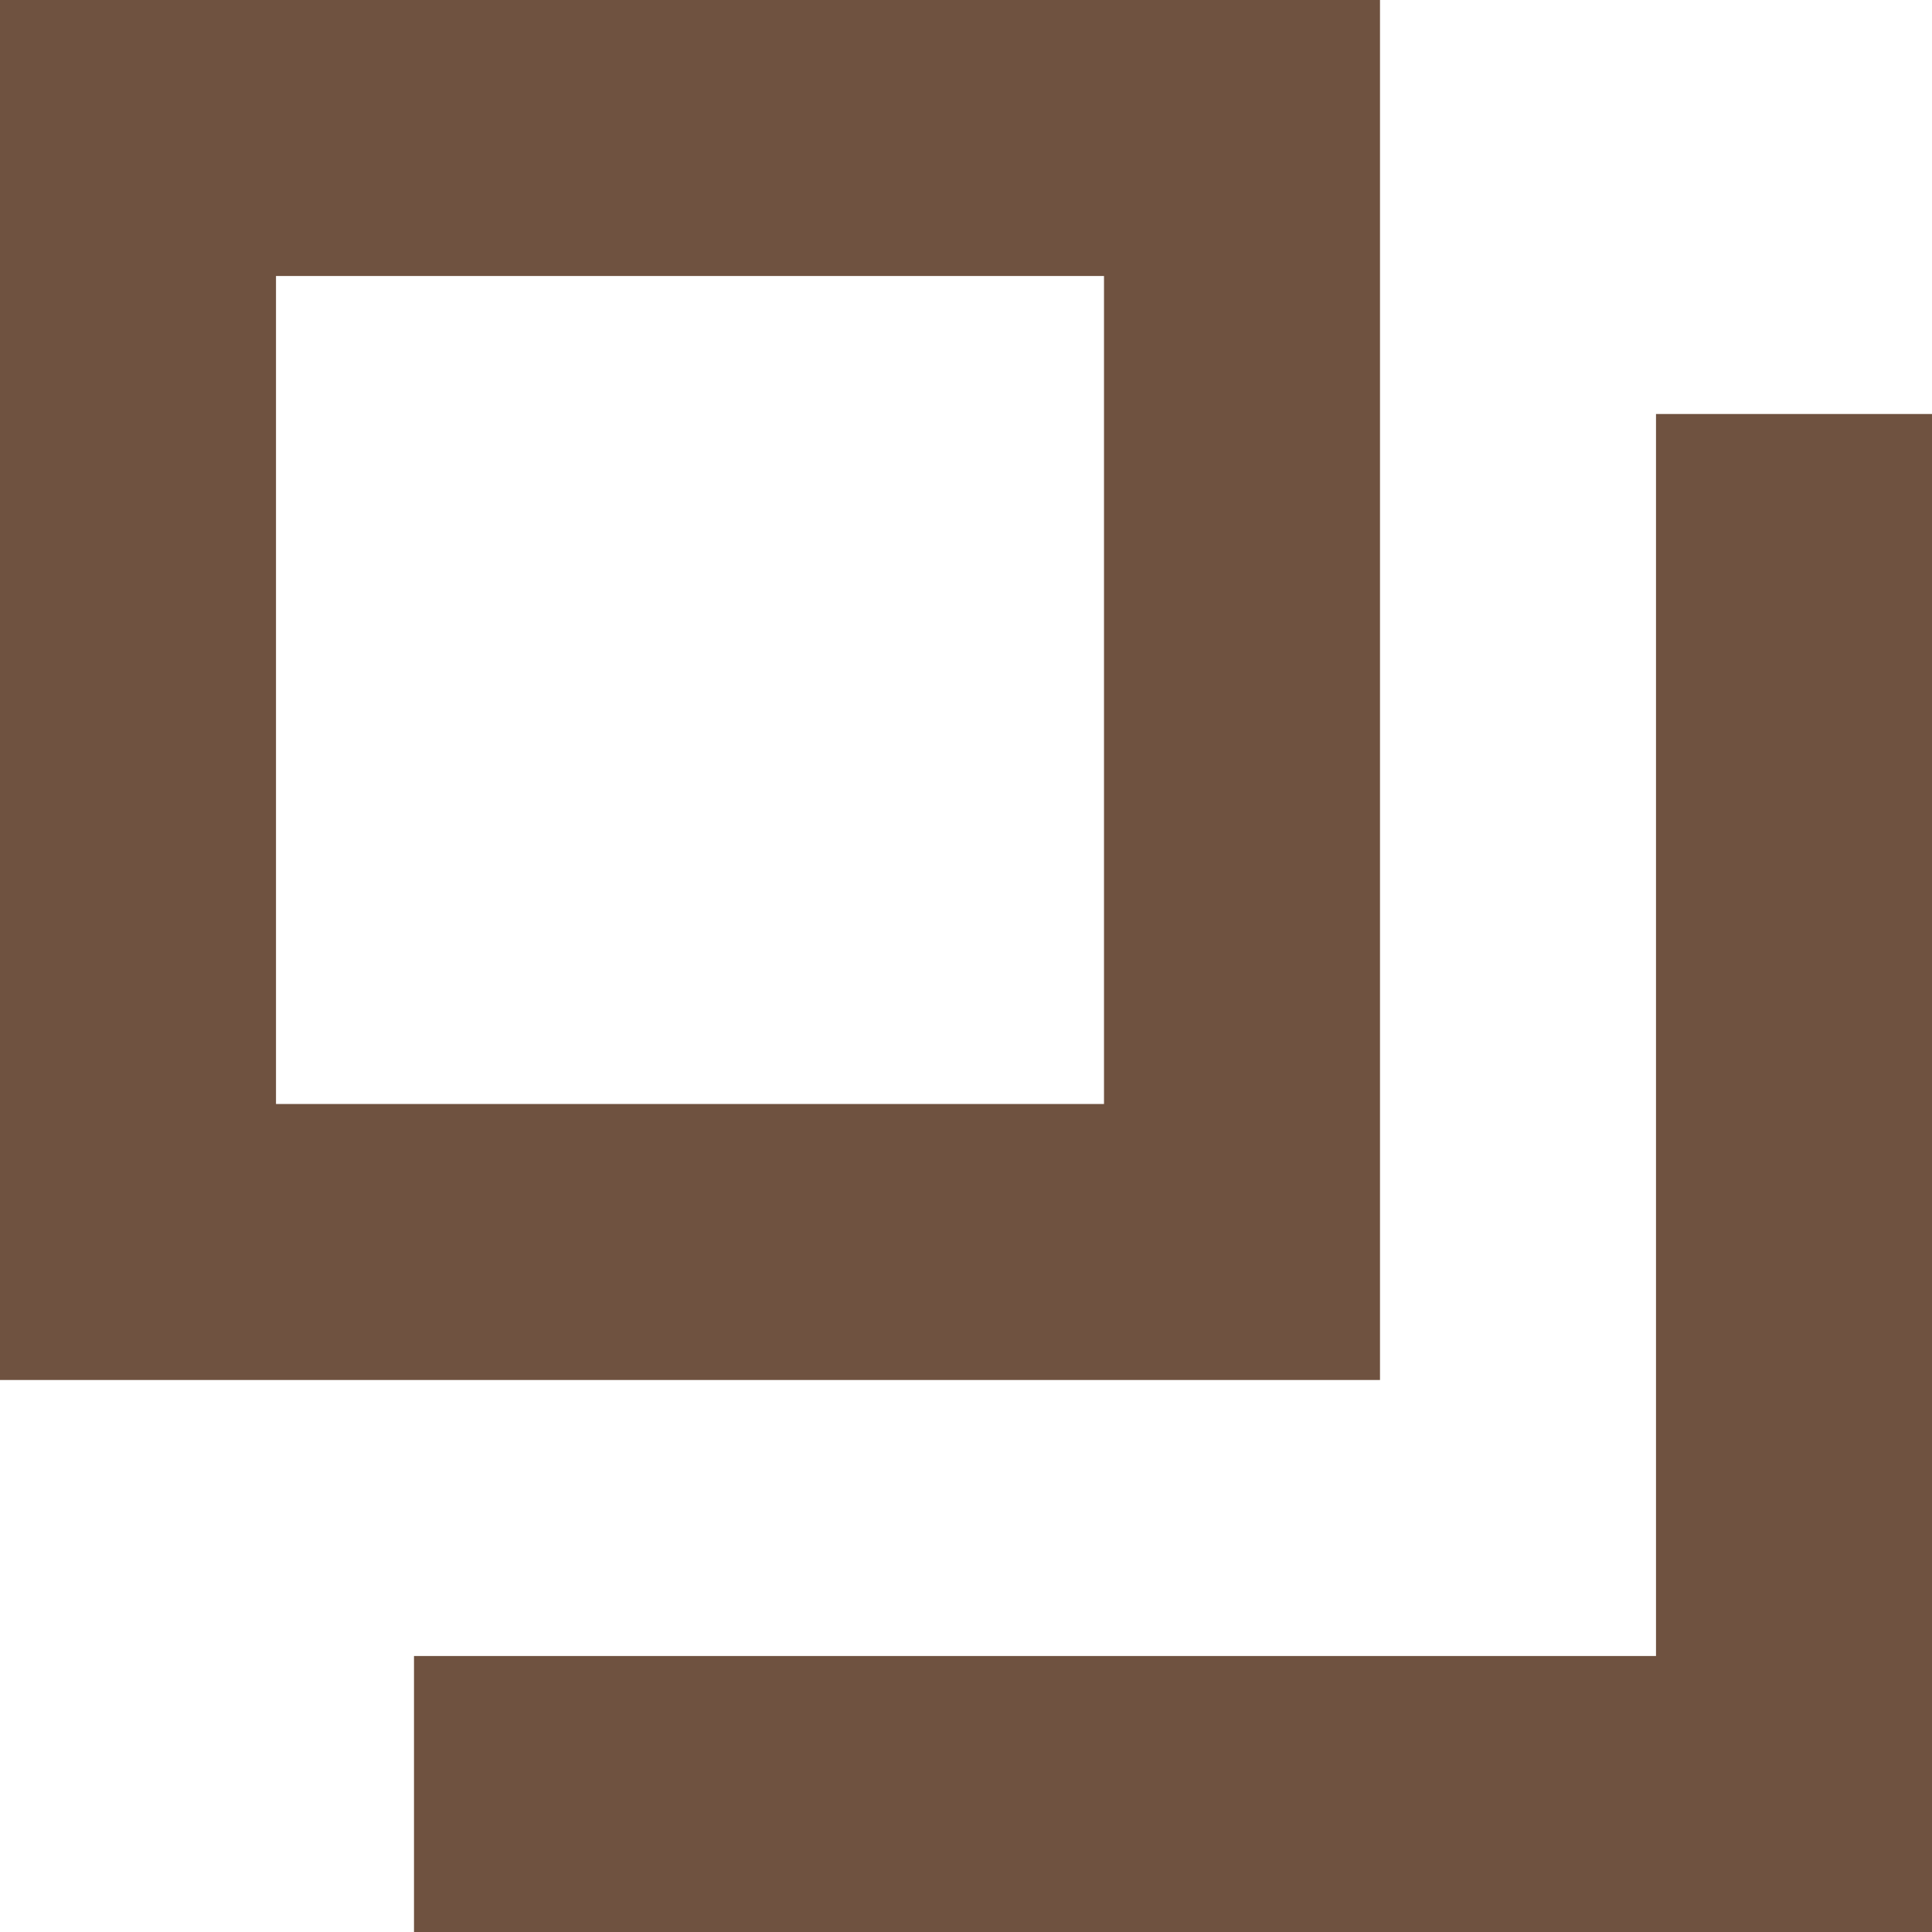 <svg xmlns="http://www.w3.org/2000/svg" width="14" height="14" viewBox="0 0 14 14">
  <g id="グループ_81" data-name="グループ 81" transform="translate(-540.5 -1430.5)">
    <rect id="長方形_123" data-name="長方形 123" width="8" height="8" transform="translate(541.5 1431.5)" fill="none" stroke="#6f5240" stroke-miterlimit="10" stroke-width="2"/>
    <path id="パス_79" data-name="パス 79" d="M12.5,2.5v10H2.5" transform="translate(541 1431)" fill="none" stroke="#6f5240" stroke-miterlimit="10" stroke-width="2"/>
  </g>
</svg>
